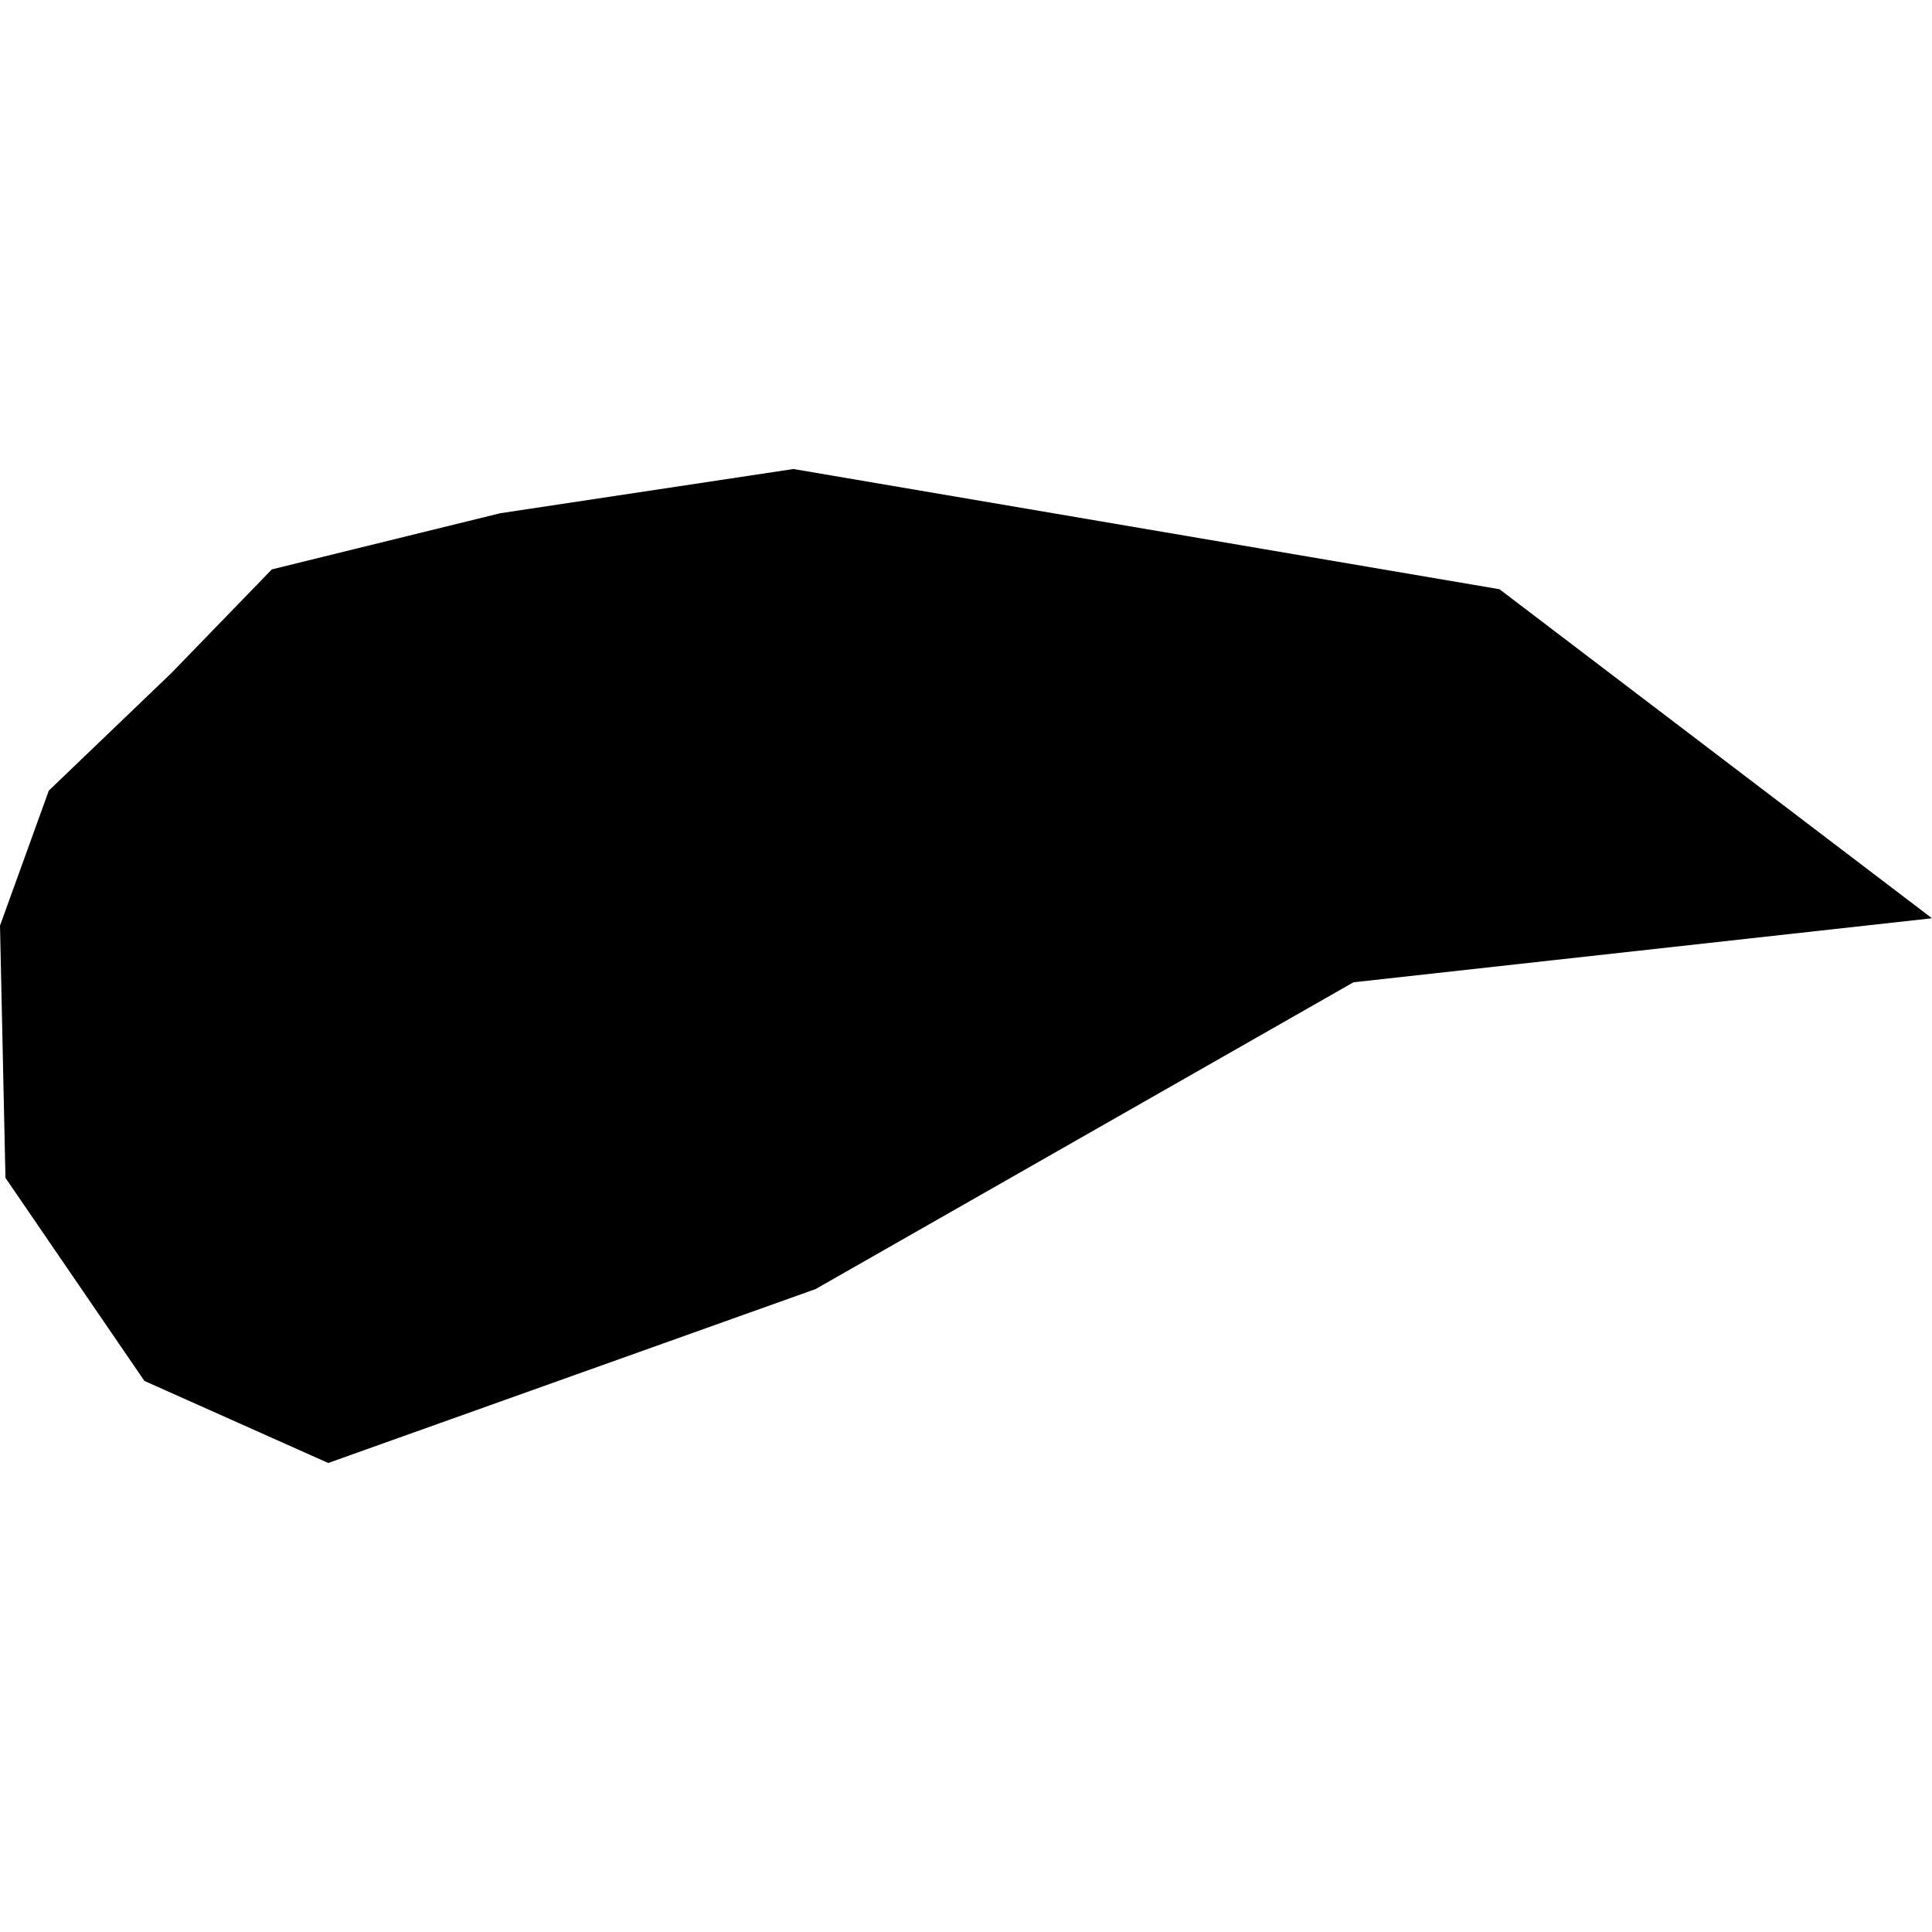<?xml version="1.0" encoding="utf-8" standalone="no"?>
<!DOCTYPE svg PUBLIC "-//W3C//DTD SVG 1.1//EN"
  "http://www.w3.org/Graphics/SVG/1.1/DTD/svg11.dtd">
<!-- Created with matplotlib (https://matplotlib.org/) -->
<svg height="288pt" version="1.1" viewBox="0 0 288 288" width="288pt" xmlns="http://www.w3.org/2000/svg" xmlns:xlink="http://www.w3.org/1999/xlink">
 <defs>
  <style type="text/css">
*{stroke-linecap:butt;stroke-linejoin:round;}
  </style>
 </defs>
 <g id="figure_1">
  <g id="patch_1">
   <path d="M 0 288 
L 288 288 
L 288 0 
L 0 0 
z
" style="fill:none;opacity:0;"/>
  </g>
  <g id="axes_1">
   <g id="PatchCollection_1">
    <path clip-path="url(#pf84b1522e8)" d="M 0.813 175.582 
L 0 137.982 
L 7.277 117.855 
L 25.547 100.332 
L 40.522 84.877 
L 74.544 76.511 
L 118.273 69.915 
L 223.527 87.835 
L 288 136.884 
L 201.758 146.429 
L 121.578 192.161 
L 48.928 218.085 
L 21.526 205.852 
L 0.813 175.582 
"/>
   </g>
  </g>
 </g>
 <defs>
  <clipPath id="pf84b1522e8">
   <rect height="148.17" width="288" x="0" y="69.915"/>
  </clipPath>
 </defs>
</svg>
